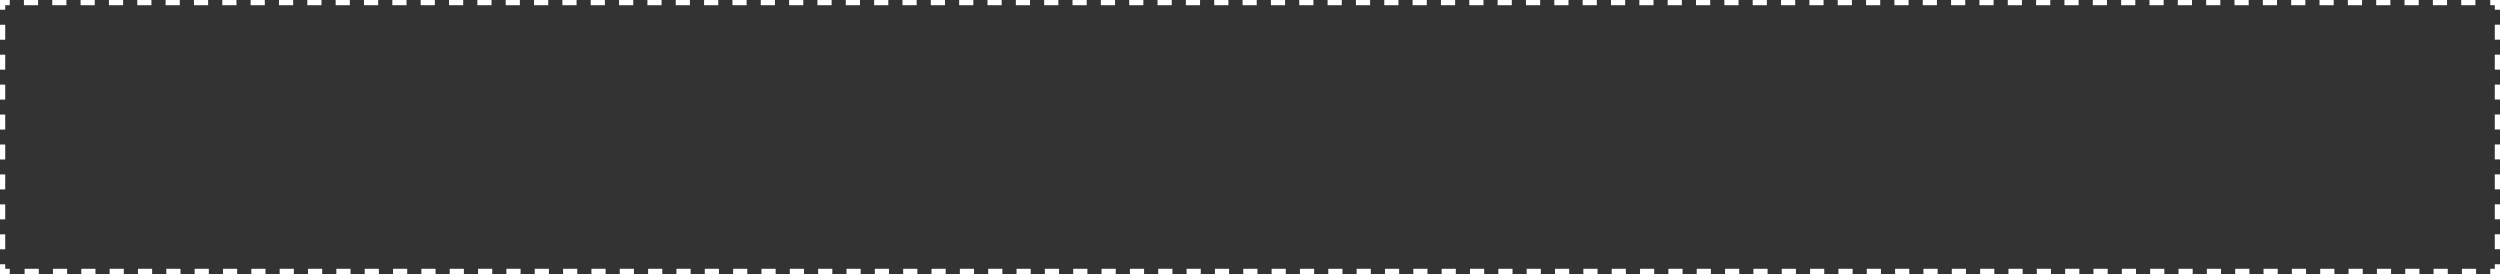 <!-- Generator: Adobe Illustrator 21.0.0, SVG Export Plug-In  -->
<svg version="1.1"
	 xmlns="http://www.w3.org/2000/svg" xmlns:xlink="http://www.w3.org/1999/xlink" xmlns:a="http://ns.adobe.com/AdobeSVGViewerExtensions/3.0/"
	 x="0px" y="0px" width="175.365px" height="19.22px" viewBox="0 0 175.365 19.22"
	 style="overflow:scroll;enable-background:new 0 0 175.365 19.22;" xml:space="preserve">
<rect x="0" y="0" width="175.365" height="19.22" fill="#333333" stroke="none"/>
<style type="text/css">
	.st0{fill:none;stroke:#FFFFFF;stroke-width:0.365;stroke-miterlimit:10;}
	.st1{fill:none;stroke:#FFFFFF;stroke-width:0.365;stroke-miterlimit:10;stroke-dasharray:0.994,0.994;}
	.st2{fill:none;stroke:#FFFFFF;stroke-width:0.365;stroke-miterlimit:10;stroke-dasharray:1.05,1.05;}
</style>
<defs>
</defs>
<g>
	<g>
		<g>
			<polyline class="st0" points="175.182,18.537 175.182,19.037 174.682,19.037 			"/>
			<line class="st1" x1="173.688" y1="19.037" x2="1.18" y2="19.037"/>
			<polyline class="st0" points="0.683,19.037 0.183,19.037 0.183,18.537 			"/>
			<line class="st2" x1="0.183" y1="17.487" x2="0.183" y2="1.208"/>
			<polyline class="st0" points="0.183,0.683 0.183,0.183 0.683,0.183 			"/>
			<line class="st1" x1="1.677" y1="0.183" x2="174.185" y2="0.183"/>
			<polyline class="st0" points="174.682,0.183 175.182,0.183 175.182,0.683 			"/>
			<line class="st2" x1="175.182" y1="1.733" x2="175.182" y2="18.012"/>
		</g>
	</g>
</g>
</svg>